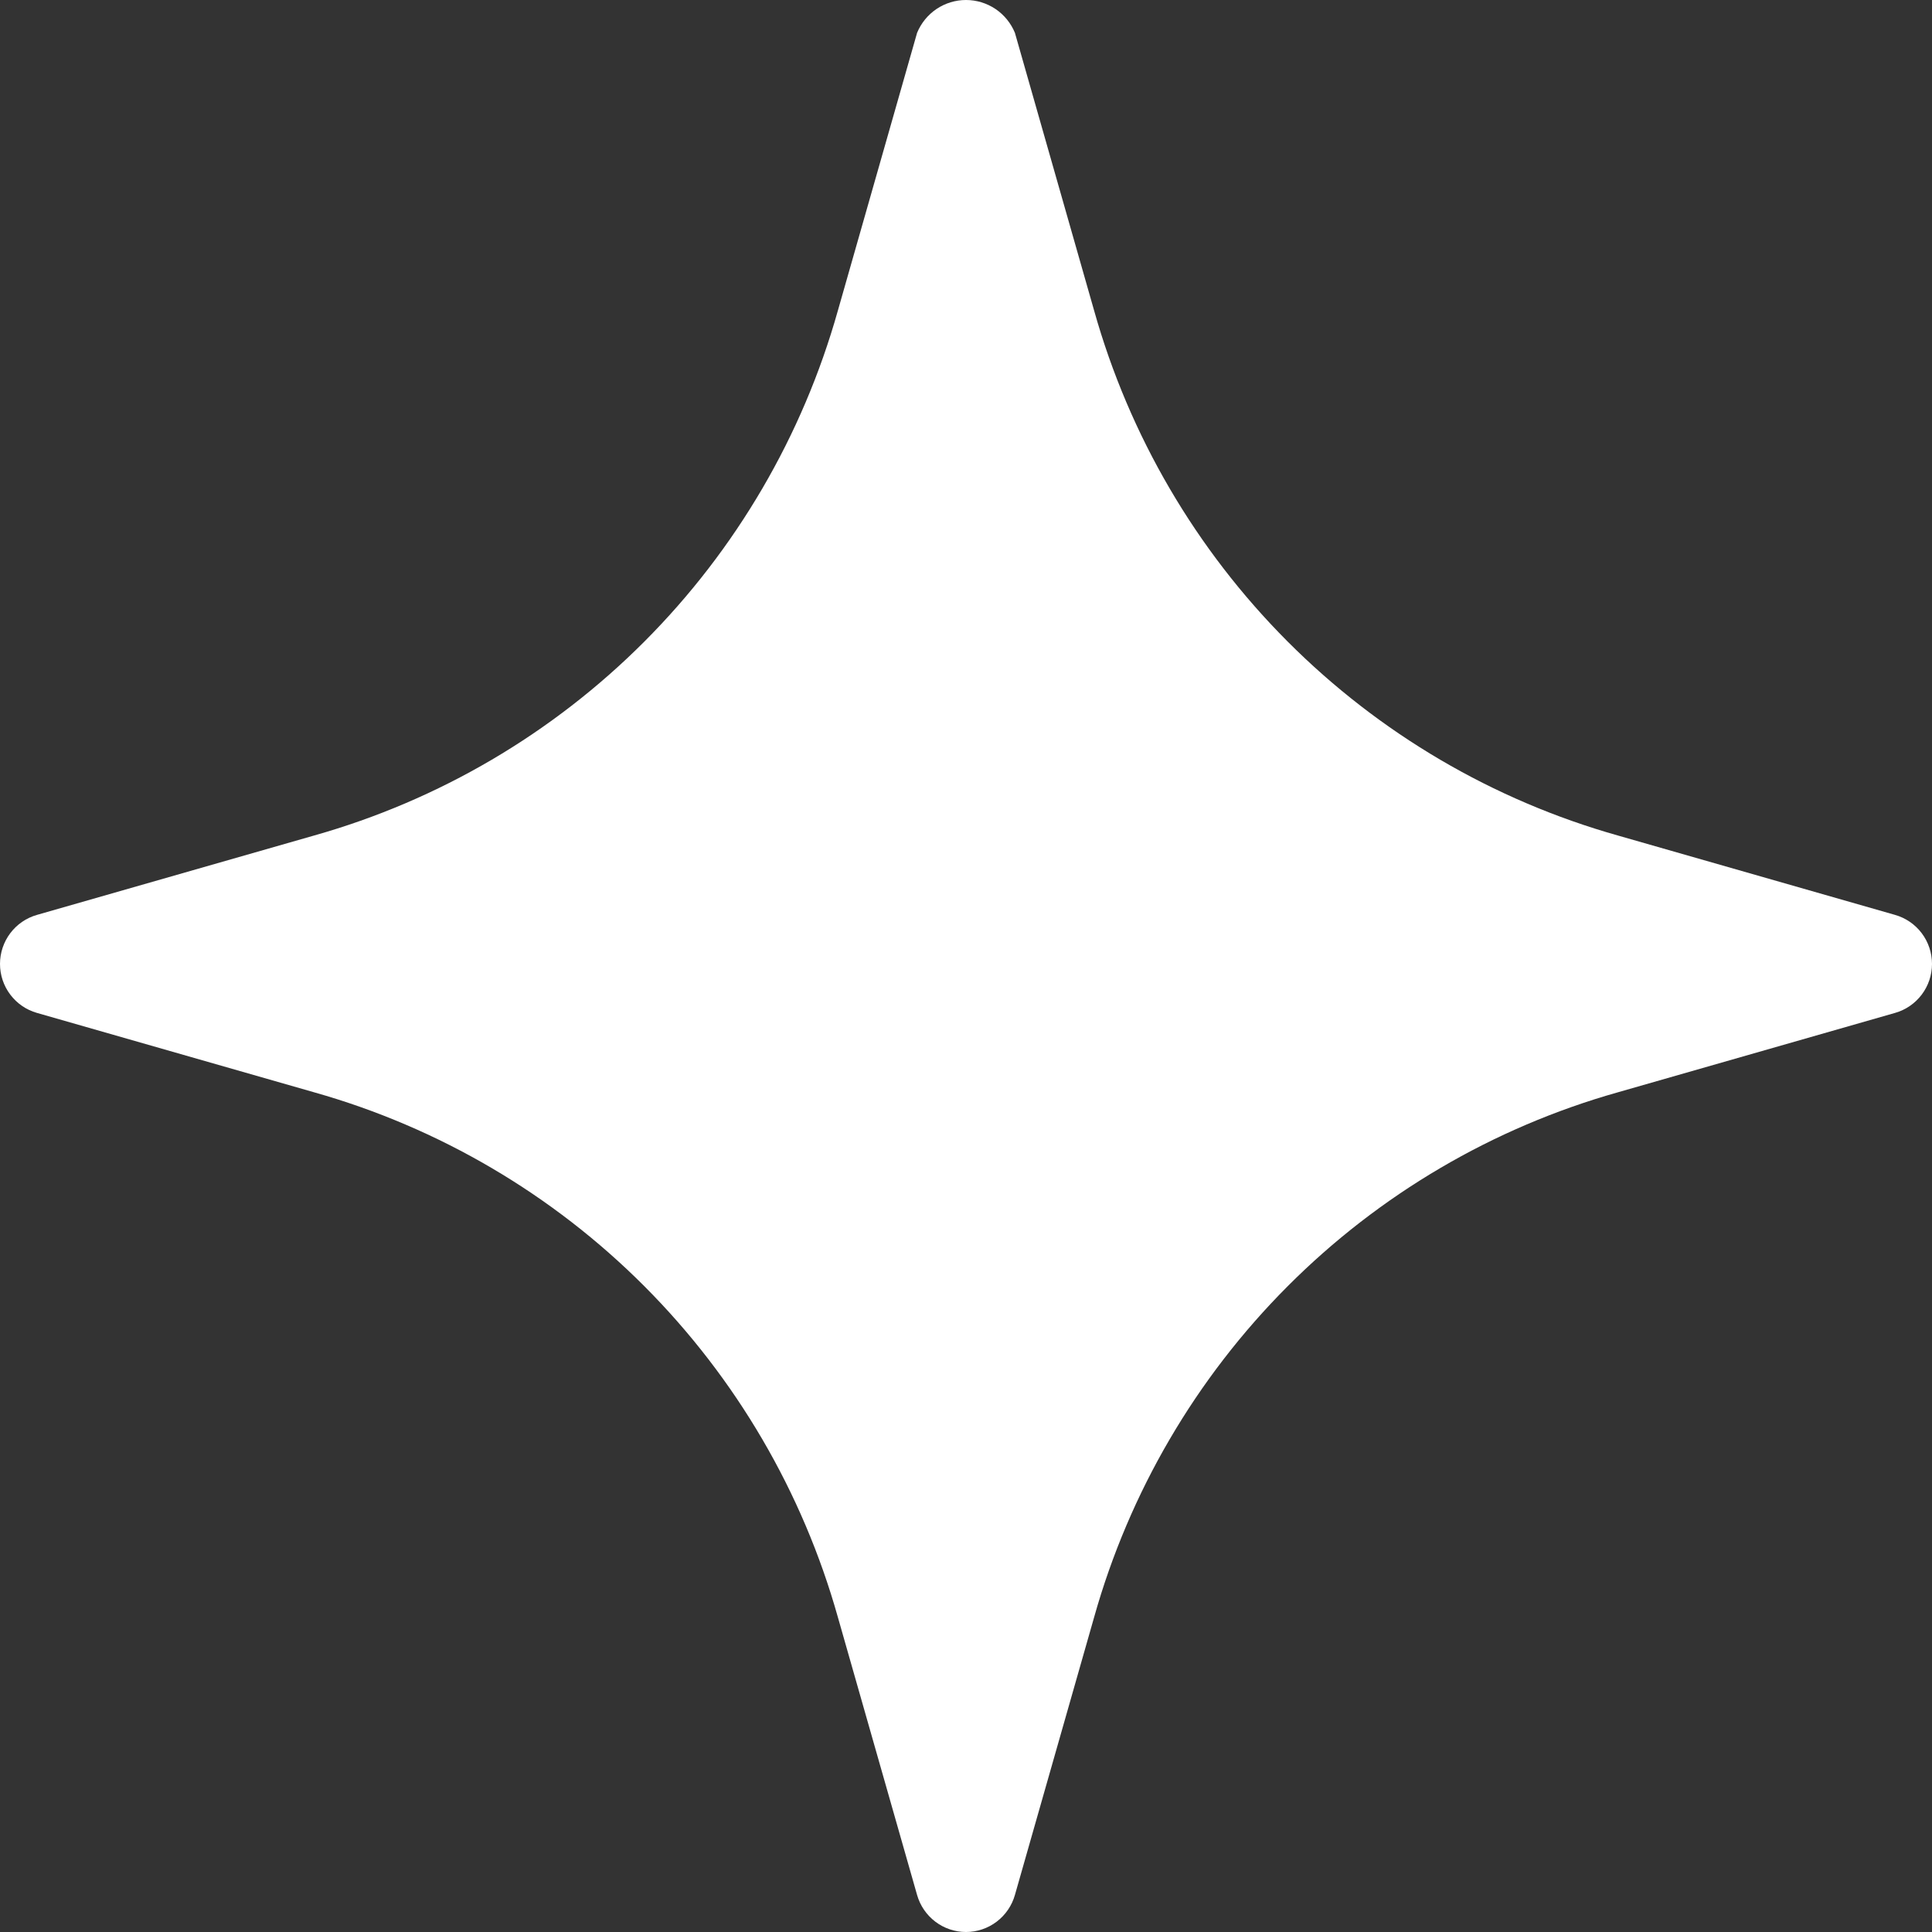 <svg xmlns="http://www.w3.org/2000/svg" width="53" height="53" viewBox="0 0 53 53" fill="none"><rect x="0" y="0" width="53" height="53" fill="#333333" stroke="none"/><path d="M51.986 25.098L44.382 22.92C40.958 21.953 37.839 20.121 35.324 17.6C32.808 15.079 30.98 11.953 30.015 8.521L27.842 0.901C27.732 0.635 27.547 0.407 27.308 0.246C27.069 0.086 26.788 0 26.5 0C26.212 0 25.931 0.086 25.692 0.246C25.453 0.407 25.268 0.635 25.158 0.901L22.985 8.521C22.02 11.953 20.192 15.079 17.677 17.6C15.161 20.121 12.042 21.953 8.618 22.92L1.014 25.098C0.722 25.181 0.465 25.357 0.282 25.6C0.099 25.843 0 26.139 0 26.443C0 26.747 0.099 27.043 0.282 27.285C0.465 27.528 0.722 27.704 1.014 27.787L8.618 29.965C12.042 30.932 15.161 32.764 17.677 35.285C20.192 37.806 22.02 40.932 22.985 44.364L25.158 51.984C25.241 52.276 25.417 52.534 25.659 52.717C25.901 52.901 26.197 53 26.5 53C26.803 53 27.099 52.901 27.341 52.717C27.583 52.534 27.759 52.276 27.842 51.984L30.015 44.364C30.98 40.932 32.808 37.806 35.324 35.285C37.839 32.764 40.958 30.932 44.382 29.965L51.986 27.787C52.278 27.704 52.535 27.528 52.718 27.285C52.901 27.043 53 26.747 53 26.443C53 26.139 52.901 25.843 52.718 25.6C52.535 25.357 52.278 25.181 51.986 25.098Z" fill="white"></path></svg>